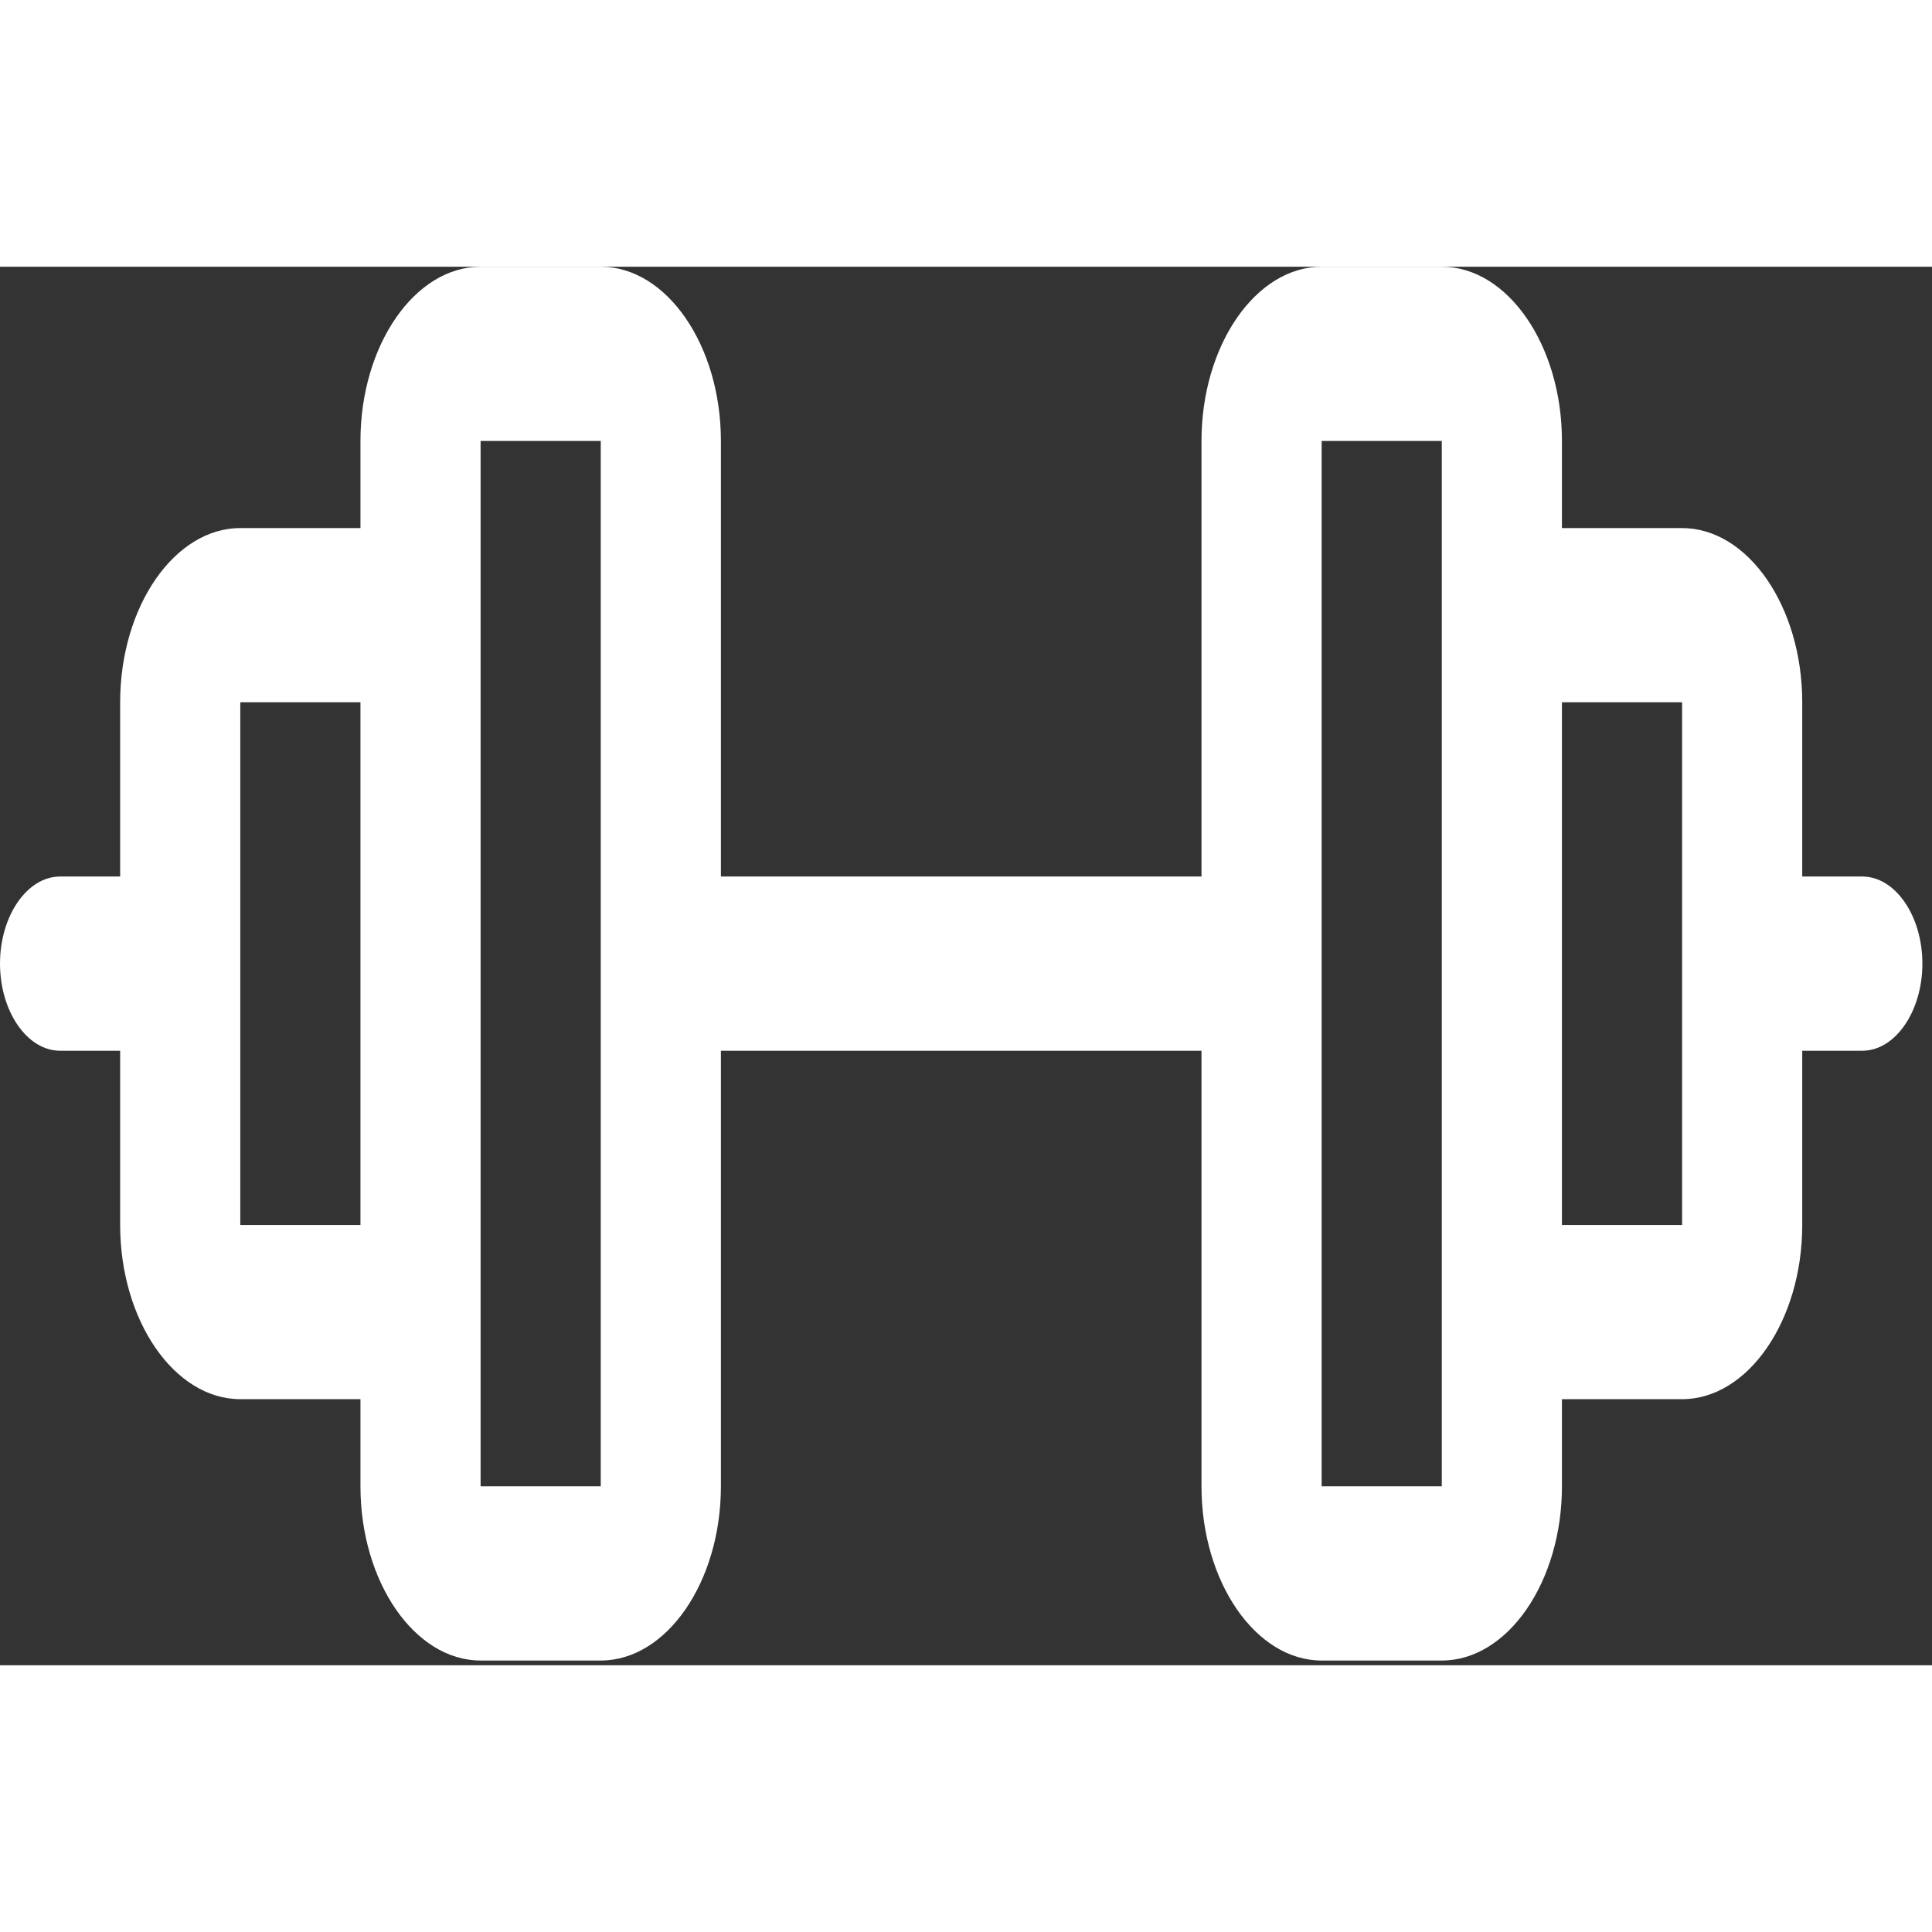 <?xml version="1.0" encoding="UTF-8" standalone="no"?><!DOCTYPE svg PUBLIC "-//W3C//DTD SVG 1.1//EN" "http://www.w3.org/Graphics/SVG/1.1/DTD/svg11.dtd"><svg width="20px" height="20px" viewBox="0 0 134 97" version="1.1" xmlns="http://www.w3.org/2000/svg" xmlns:xlink="http://www.w3.org/1999/xlink" xml:space="preserve" xmlns:serif="http://www.serif.com/" style="fill-rule:evenodd;clip-rule:evenodd;stroke-linejoin:round;stroke-miterlimit:1.414;"><rect x="0" y="0" width="134" height="97" fill="#333333" stroke="none"/><path d="M129.167,42.294l-4.167,0l0,-12.084c0,-6.629 -3.762,-12.084 -8.333,-12.084l-8.334,0l0,-6.042c0,-6.629 -3.761,-12.084 -8.333,-12.084l-8.333,0c-4.572,0 -8.334,5.455 -8.334,12.084l0,30.21l-33.333,0l0,-30.21c0,-6.629 -3.762,-12.084 -8.333,-12.084l-8.334,0c-4.571,0 -8.333,5.455 -8.333,12.084l0,6.042l-8.333,0c-4.572,0 -8.334,5.455 -8.334,12.084l0,12.084l-4.166,0c-2.286,0 -4.167,2.727 -4.167,6.041c0,3.315 1.881,6.042 4.167,6.042l4.166,0l0,12.084c0,6.629 3.762,12.084 8.334,12.084l8.333,0l0,6.042c0,6.629 3.762,12.084 8.333,12.084l8.334,0c4.571,0 8.333,-5.455 8.333,-12.084l0,-30.21l33.333,0l0,30.21c0,6.629 3.762,12.084 8.334,12.084l8.333,0c4.572,0 8.333,-5.455 8.333,-12.084l0,-6.042l8.334,0c4.571,0 8.333,-5.455 8.333,-12.084l0,-12.084l4.167,0c2.285,0 4.166,-2.727 4.166,-6.042c0,-3.314 -1.881,-6.041 -4.166,-6.041Zm-112.5,24.167l0,-36.251l8.333,0l0,36.251l-8.333,0Zm25,18.126l-8.334,0l0,-72.503l8.334,0l0,72.503Zm50,0l0,-72.503l8.333,0l0,72.503l-8.333,0Zm25,-18.126l-8.334,0l0,-36.251l8.334,0l0,36.251Z" fill="#FFF" style="fill-rule:nonzero;"/></svg>